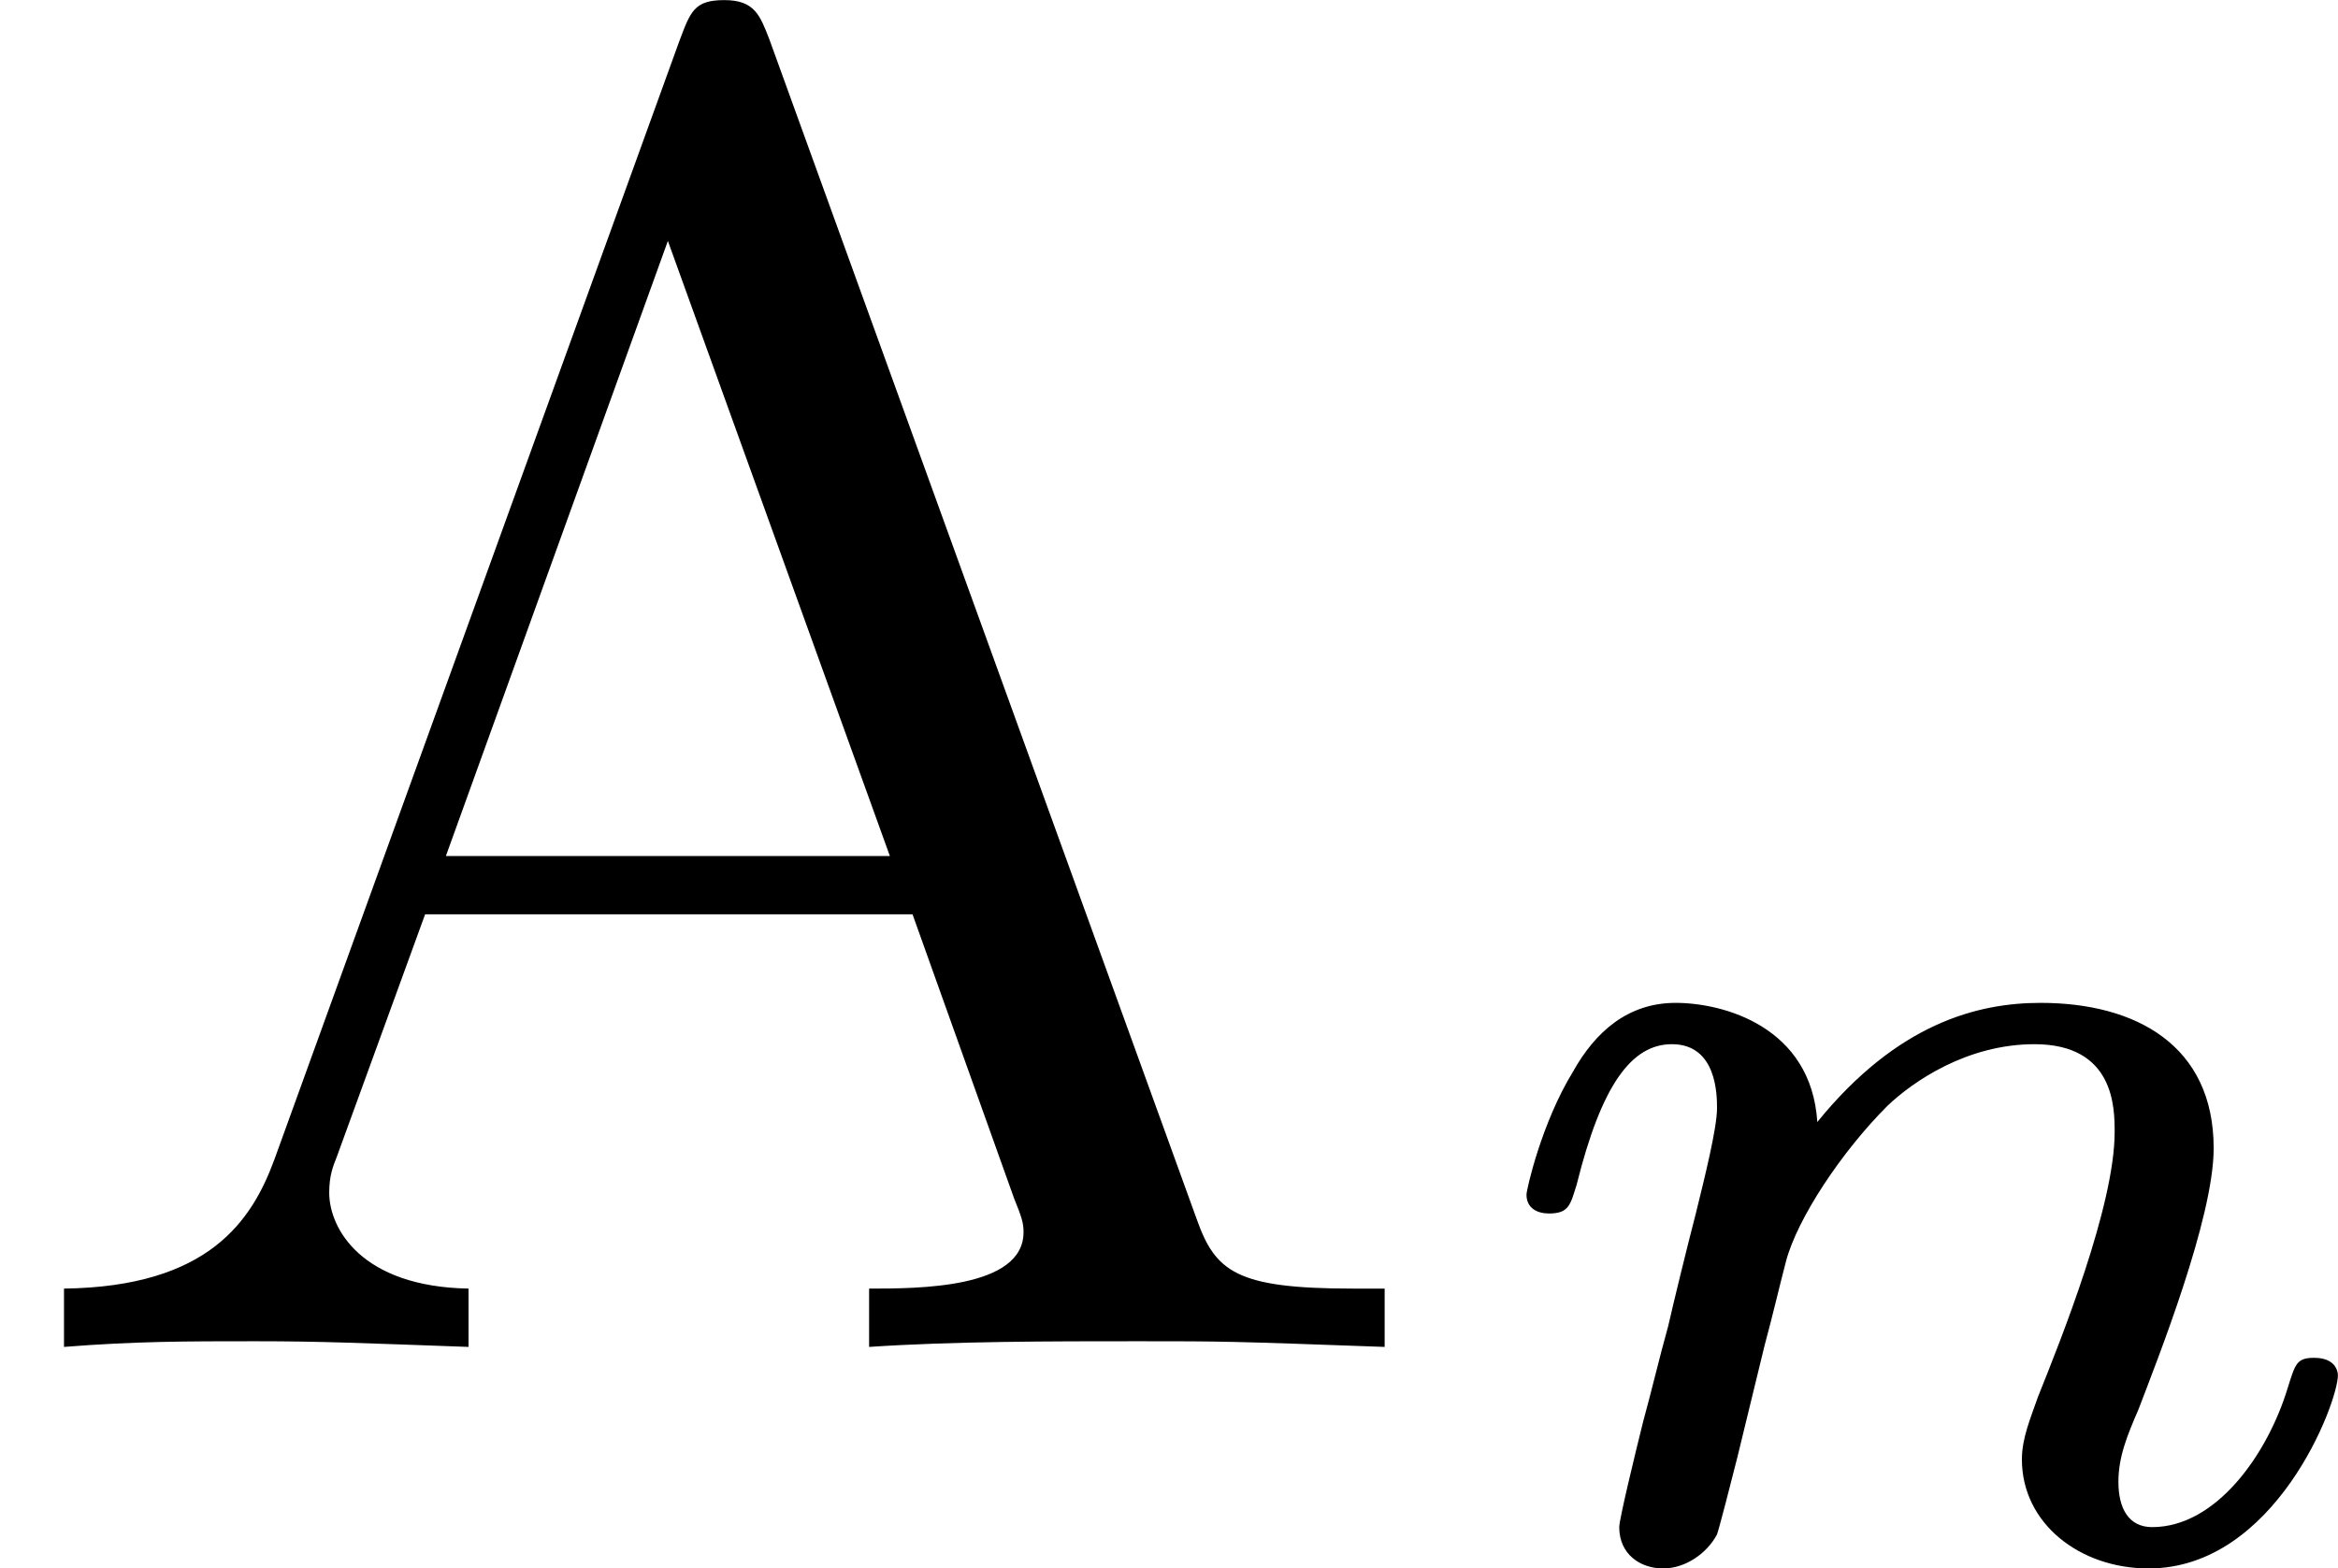 <?xml version='1.0' encoding='UTF-8'?>
<!-- This file was generated by dvisvgm 2.13.3 -->
<svg version='1.1' xmlns='http://www.w3.org/2000/svg' xmlns:xlink='http://www.w3.org/1999/xlink' width='22.285pt' height='14.952pt' viewBox='51.98 176.151 22.285 14.952'>
<defs>
<path id='g0-110' d='M1.751-2.068C1.722-2.523 1.303-2.636 1.076-2.636S.693-2.499 .586-2.307C.436-2.062 .365-1.745 .365-1.722C.365-1.656 .418-1.632 .472-1.632C.568-1.632 .574-1.674 .604-1.769C.723-2.248 .867-2.439 1.058-2.439C1.273-2.439 1.273-2.194 1.273-2.134C1.273-2.038 1.213-1.799 1.172-1.632C1.13-1.47 1.07-1.225 1.04-1.094C.998-.944 .962-.789 .921-.64C.879-.472 .807-.173 .807-.137C.807-.006 .909 .06 1.016 .06S1.225-.012 1.273-.102C1.285-.137 1.339-.347 1.369-.466L1.5-1.004C1.542-1.16 1.566-1.267 1.602-1.405C1.656-1.608 1.865-1.925 2.086-2.146C2.206-2.26 2.463-2.439 2.786-2.439C3.168-2.439 3.168-2.134 3.168-2.02C3.168-1.668 2.911-1.028 2.803-.759C2.768-.658 2.726-.562 2.726-.46C2.726-.155 3.001 .06 3.33 .06C3.933 .06 4.232-.729 4.232-.861C4.232-.873 4.226-.944 4.119-.944C4.035-.944 4.029-.915 3.993-.801C3.897-.484 3.652-.137 3.347-.137C3.234-.137 3.186-.227 3.186-.353C3.186-.472 3.228-.574 3.282-.699C3.371-.933 3.64-1.608 3.64-1.943C3.64-2.433 3.27-2.636 2.815-2.636C2.517-2.636 2.134-2.54 1.751-2.068Z'/>
<path id='g4-65' d='M3.667-6.232C3.622-6.348 3.596-6.42 3.452-6.42S3.291-6.366 3.237-6.223L1.309-.897C1.201-.601 .995-.287 .305-.278V0C.646-.027 .888-.027 1.219-.027C1.533-.027 1.731-.018 2.233 0V-.278C1.722-.287 1.569-.565 1.569-.735C1.569-.816 1.587-.861 1.605-.906L2.026-2.062H4.349L4.833-.708C4.869-.619 4.878-.592 4.878-.547C4.878-.278 4.376-.278 4.142-.278V0C4.546-.027 5.012-.027 5.425-.027C5.828-.027 5.855-.027 6.599 0V-.278H6.447C5.891-.278 5.792-.359 5.703-.61L3.667-6.232ZM4.241-2.34H2.125L3.183-5.272L4.241-2.34Z'/>
</defs>
<g id='page1' transform='matrix(2 0 0 2 0 0)'>
<use x='25.99' y='94.496' xlink:href='#g4-65'/>
<use x='32.9' y='95.492' xlink:href='#g0-110'/>
</g>
</svg>